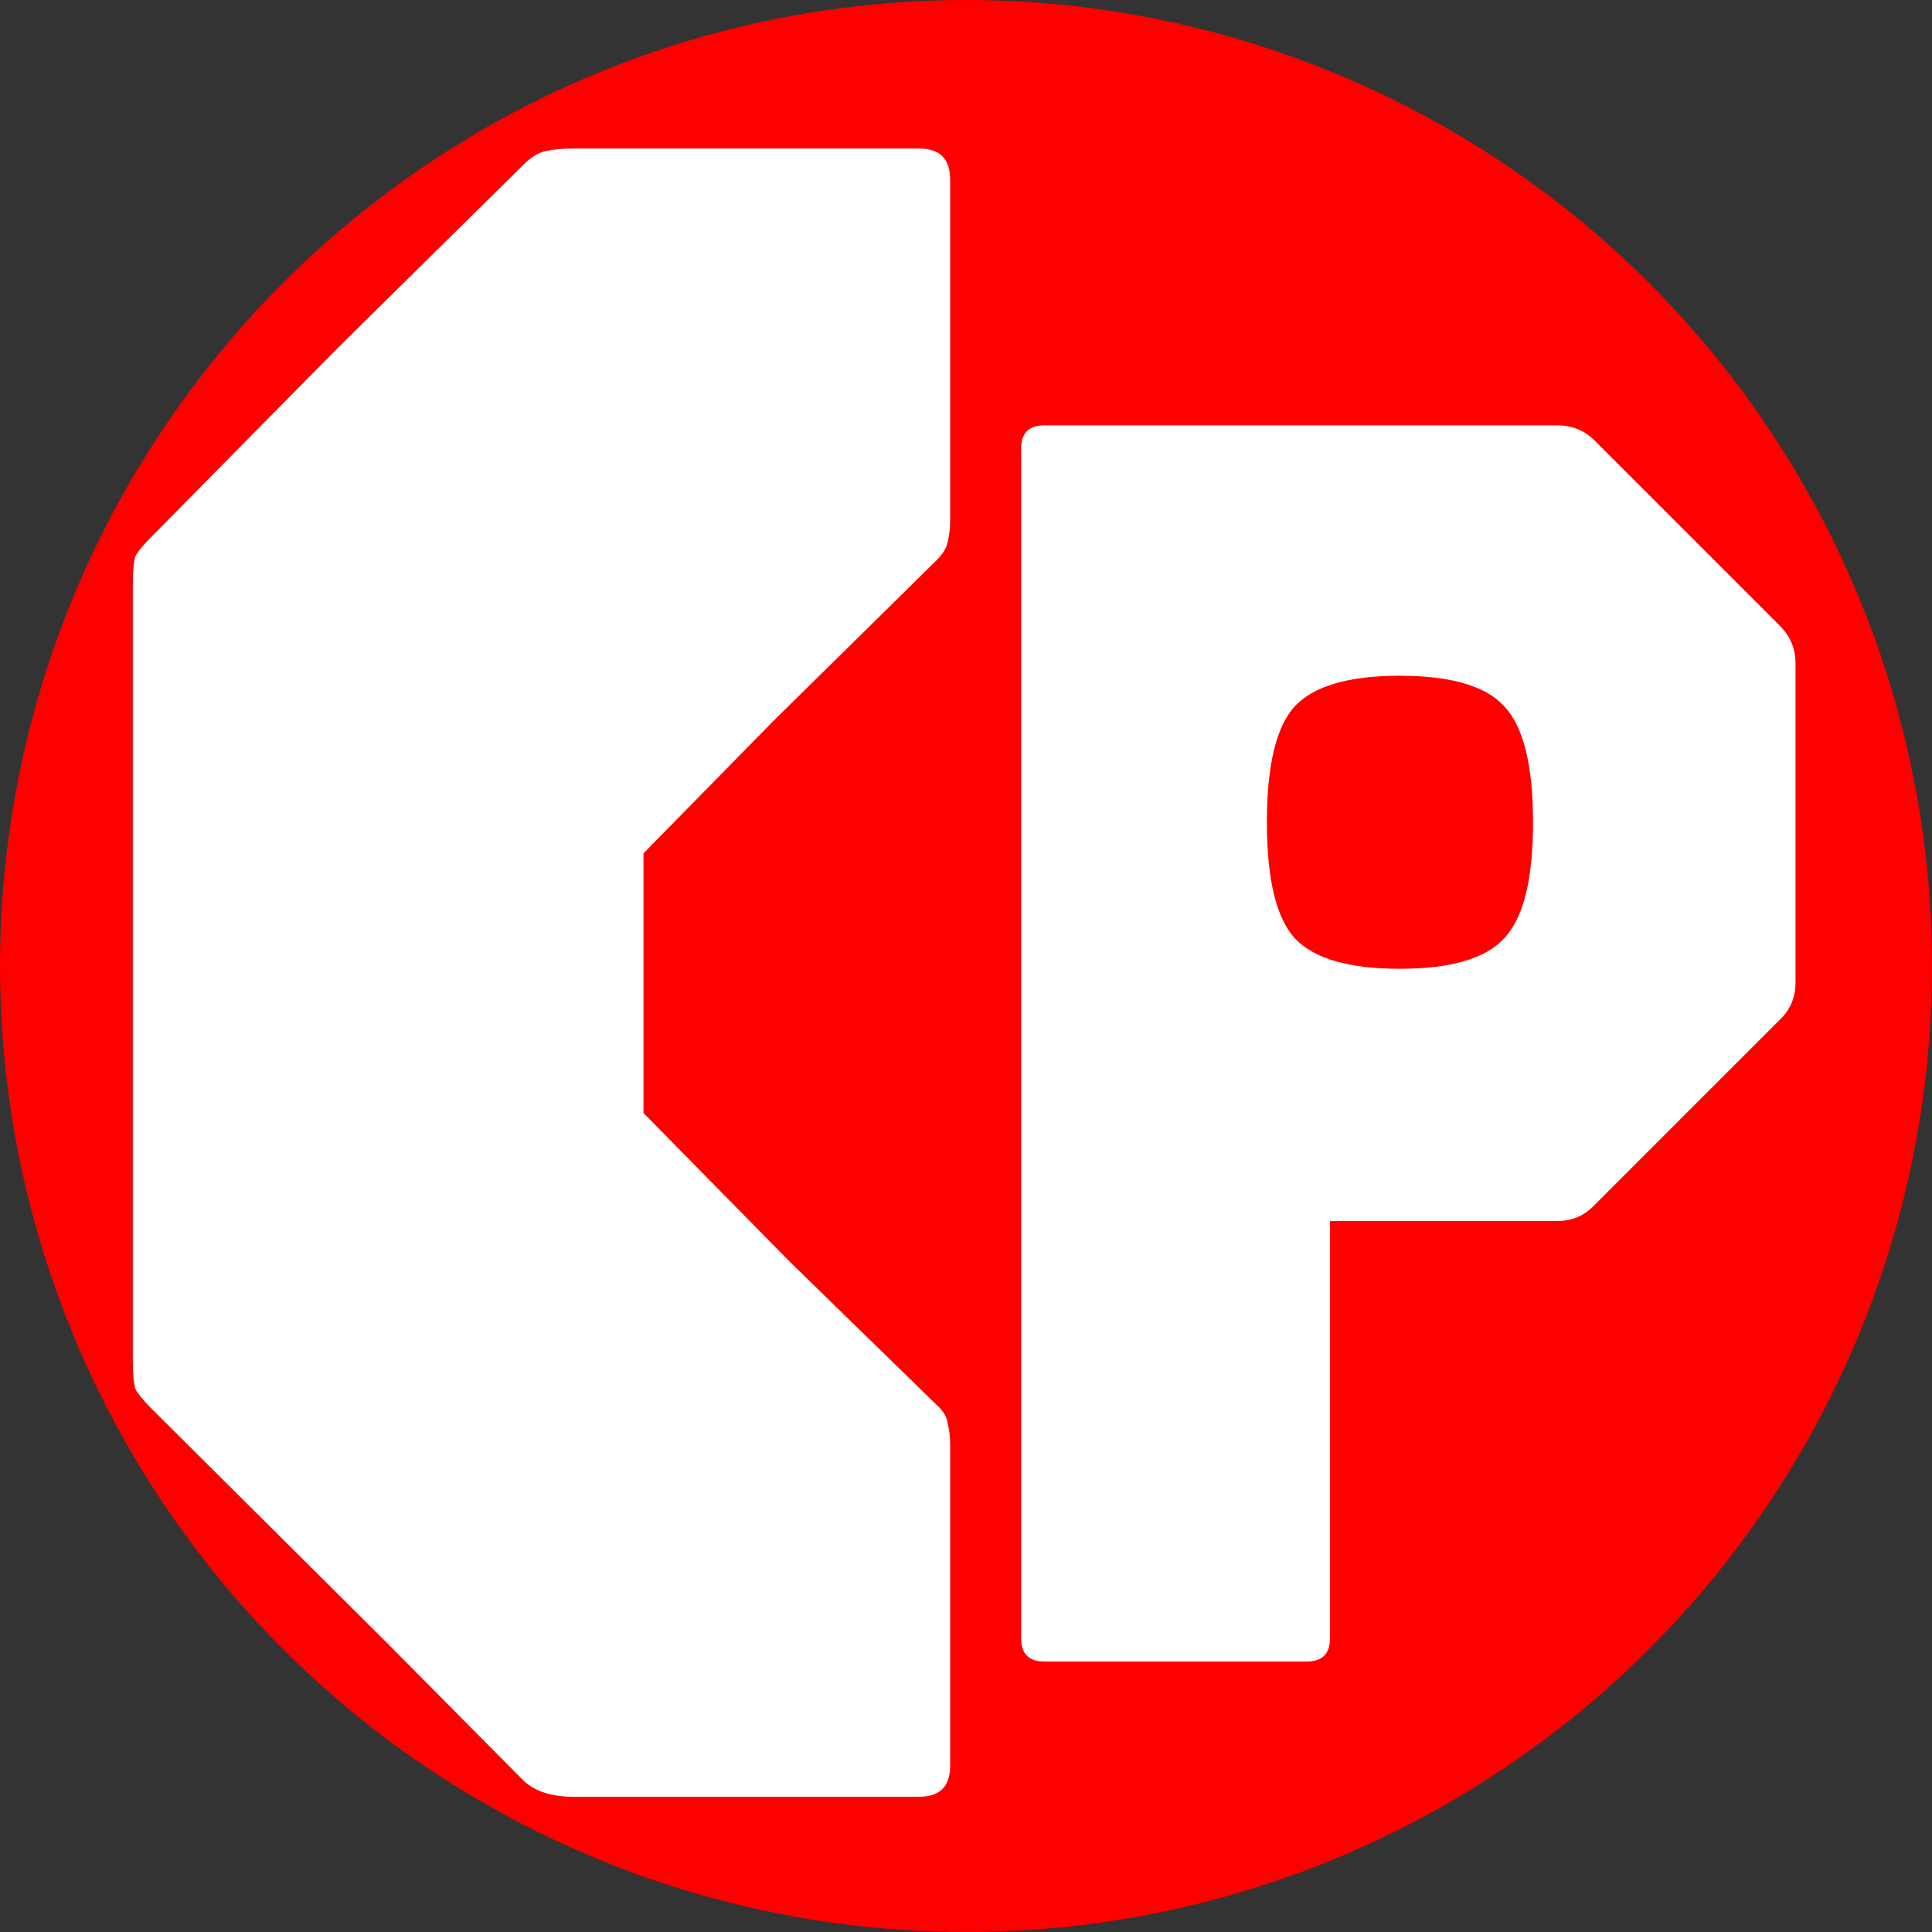 <svg width="100" height="100" viewBox="0 0 100 100" fill="none" xmlns="http://www.w3.org/2000/svg">
<rect x="0" y="0" width="100" height="100" fill="#333333" stroke="none"/>
<circle cx="50" cy="50" r="50" fill="#FF0000"/>
<path d="M29.66 93C28.55 93 27.697 92.723 27.099 92.168L19.995 85L7.899 72.968C7.43 72.499 7.131 72.136 7.003 71.88C6.918 71.581 6.875 71.091 6.875 70.408V30.28C6.875 29.555 6.918 29.064 7.003 28.808C7.131 28.552 7.43 28.189 7.899 27.72L17.5 17.992L27.099 8.52C27.483 8.136 27.867 7.901 28.252 7.816C28.636 7.731 29.105 7.688 29.66 7.688H47.58C48.646 7.688 49.179 8.221 49.179 9.288V26.952C49.179 27.336 49.137 27.699 49.051 28.04C49.009 28.339 48.817 28.659 48.475 29L40.028 37.32L33.307 44.168V57.608L40.859 65.288L48.475 72.712C48.817 73.011 49.009 73.331 49.051 73.672C49.137 74.013 49.179 74.376 49.179 74.76V91.4C49.179 92.467 48.646 93 47.58 93H29.66Z" fill="white"/>
<path d="M54.054 86C53.254 86 52.854 85.6 52.854 84.8V23.216C52.854 22.416 53.254 22.016 54.054 22.016H80.598C81.366 22.016 82.006 22.272 82.518 22.784L92.118 32.384C92.662 32.928 92.934 33.568 92.934 34.304V50.864C92.934 51.632 92.662 52.272 92.118 52.784L82.518 62.384C82.006 62.928 81.366 63.2 80.598 63.2H68.838V84.8C68.838 85.6 68.438 86 67.638 86H54.054ZM72.438 50.144C75.094 50.144 76.902 49.616 77.862 48.56C78.854 47.504 79.35 45.504 79.35 42.56C79.35 39.616 78.854 37.616 77.862 36.56C76.902 35.504 75.094 34.976 72.438 34.976C69.814 34.976 68.006 35.504 67.014 36.56C66.054 37.616 65.574 39.616 65.574 42.56C65.574 45.504 66.054 47.504 67.014 48.56C68.006 49.616 69.814 50.144 72.438 50.144Z" fill="white"/>
</svg>
